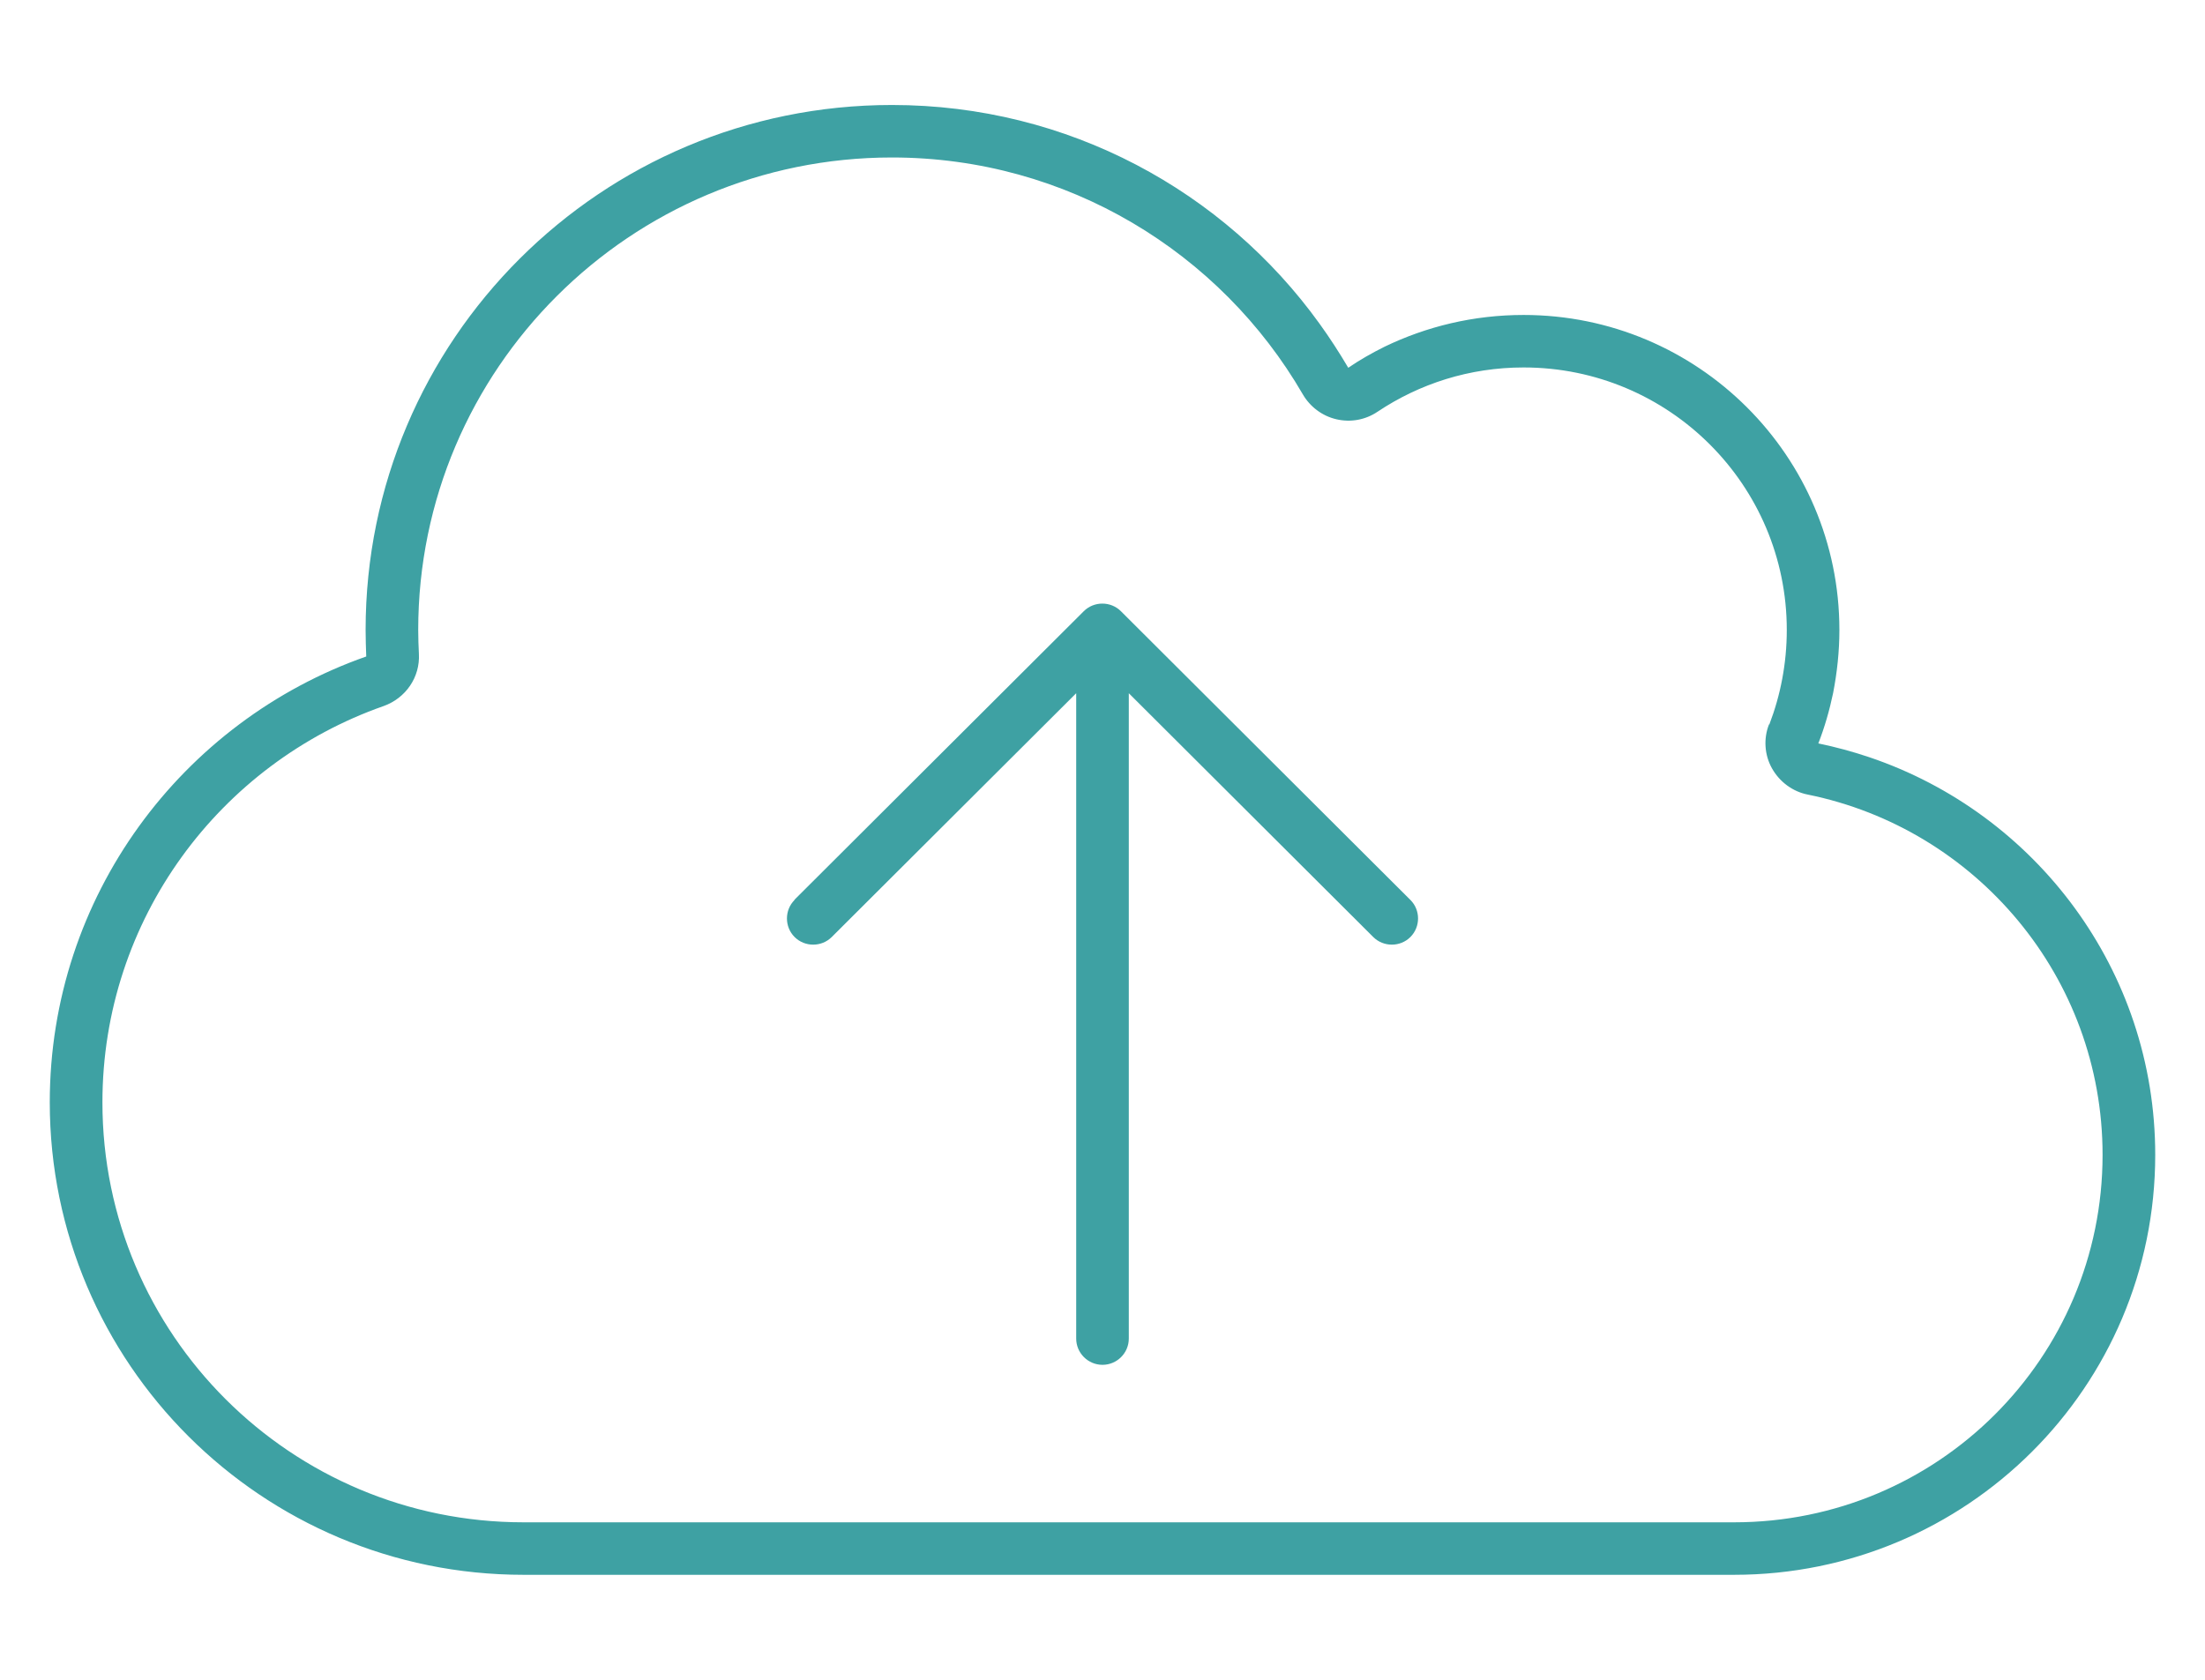 <?xml version="1.0" encoding="UTF-8"?> <svg xmlns="http://www.w3.org/2000/svg" width="42" height="32" viewBox="0 0 42 32" fill="none"><g clip-path="url(#clip0_33_10794)"><path d="M33.702 13.8C33.915 13.244 34.034 12.637 34.034 12C34.034 9.238 31.79 7 29.021 7C27.987 7 27.034 7.312 26.238 7.844C26.007 8 25.725 8.05 25.455 7.987C25.186 7.925 24.954 7.75 24.816 7.513C23.25 4.812 20.329 3 16.99 3C12.008 3 7.966 7.031 7.966 12C7.966 12.156 7.972 12.306 7.979 12.456C8.004 12.9 7.728 13.3 7.308 13.45C4.188 14.544 1.951 17.512 1.951 21C1.951 25.419 5.541 29 9.971 29H33.031C36.91 29 40.049 25.869 40.049 22C40.049 18.613 37.637 15.787 34.435 15.137C34.147 15.081 33.896 14.894 33.752 14.637C33.608 14.381 33.589 14.069 33.695 13.8H33.702ZM16.99 2C20.348 2 23.319 3.644 25.136 6.169C25.33 6.438 25.512 6.719 25.681 7.006C25.9 6.856 26.132 6.725 26.37 6.606C27.172 6.219 28.068 6 29.021 6C32.342 6 35.036 8.688 35.036 12C35.036 12.412 34.992 12.812 34.917 13.2C34.848 13.531 34.754 13.856 34.635 14.162C34.967 14.231 35.293 14.319 35.606 14.425C38.771 15.494 41.052 18.481 41.052 22C41.052 26.419 37.461 30 33.031 30H9.971C4.99 30 0.948 25.969 0.948 21C0.948 17.075 3.467 13.738 6.976 12.506C6.97 12.338 6.964 12.169 6.964 12C6.964 6.475 11.45 2 16.99 2ZM15.129 17.144L20.643 11.644C20.837 11.45 21.157 11.45 21.351 11.644L26.865 17.144C27.059 17.337 27.059 17.656 26.865 17.85C26.671 18.044 26.351 18.044 26.157 17.85L21.501 13.206V25.5C21.501 25.775 21.276 26 21 26C20.724 26 20.499 25.775 20.499 25.5V13.206L15.843 17.85C15.649 18.044 15.329 18.044 15.135 17.85C14.941 17.656 14.941 17.337 15.135 17.144H15.129Z" fill="#3EA1A3"></path></g><defs><clipPath id="clip0_33_10794"><rect width="40.104" height="32" fill="white" transform="translate(0.948)"></rect></clipPath></defs></svg> 
